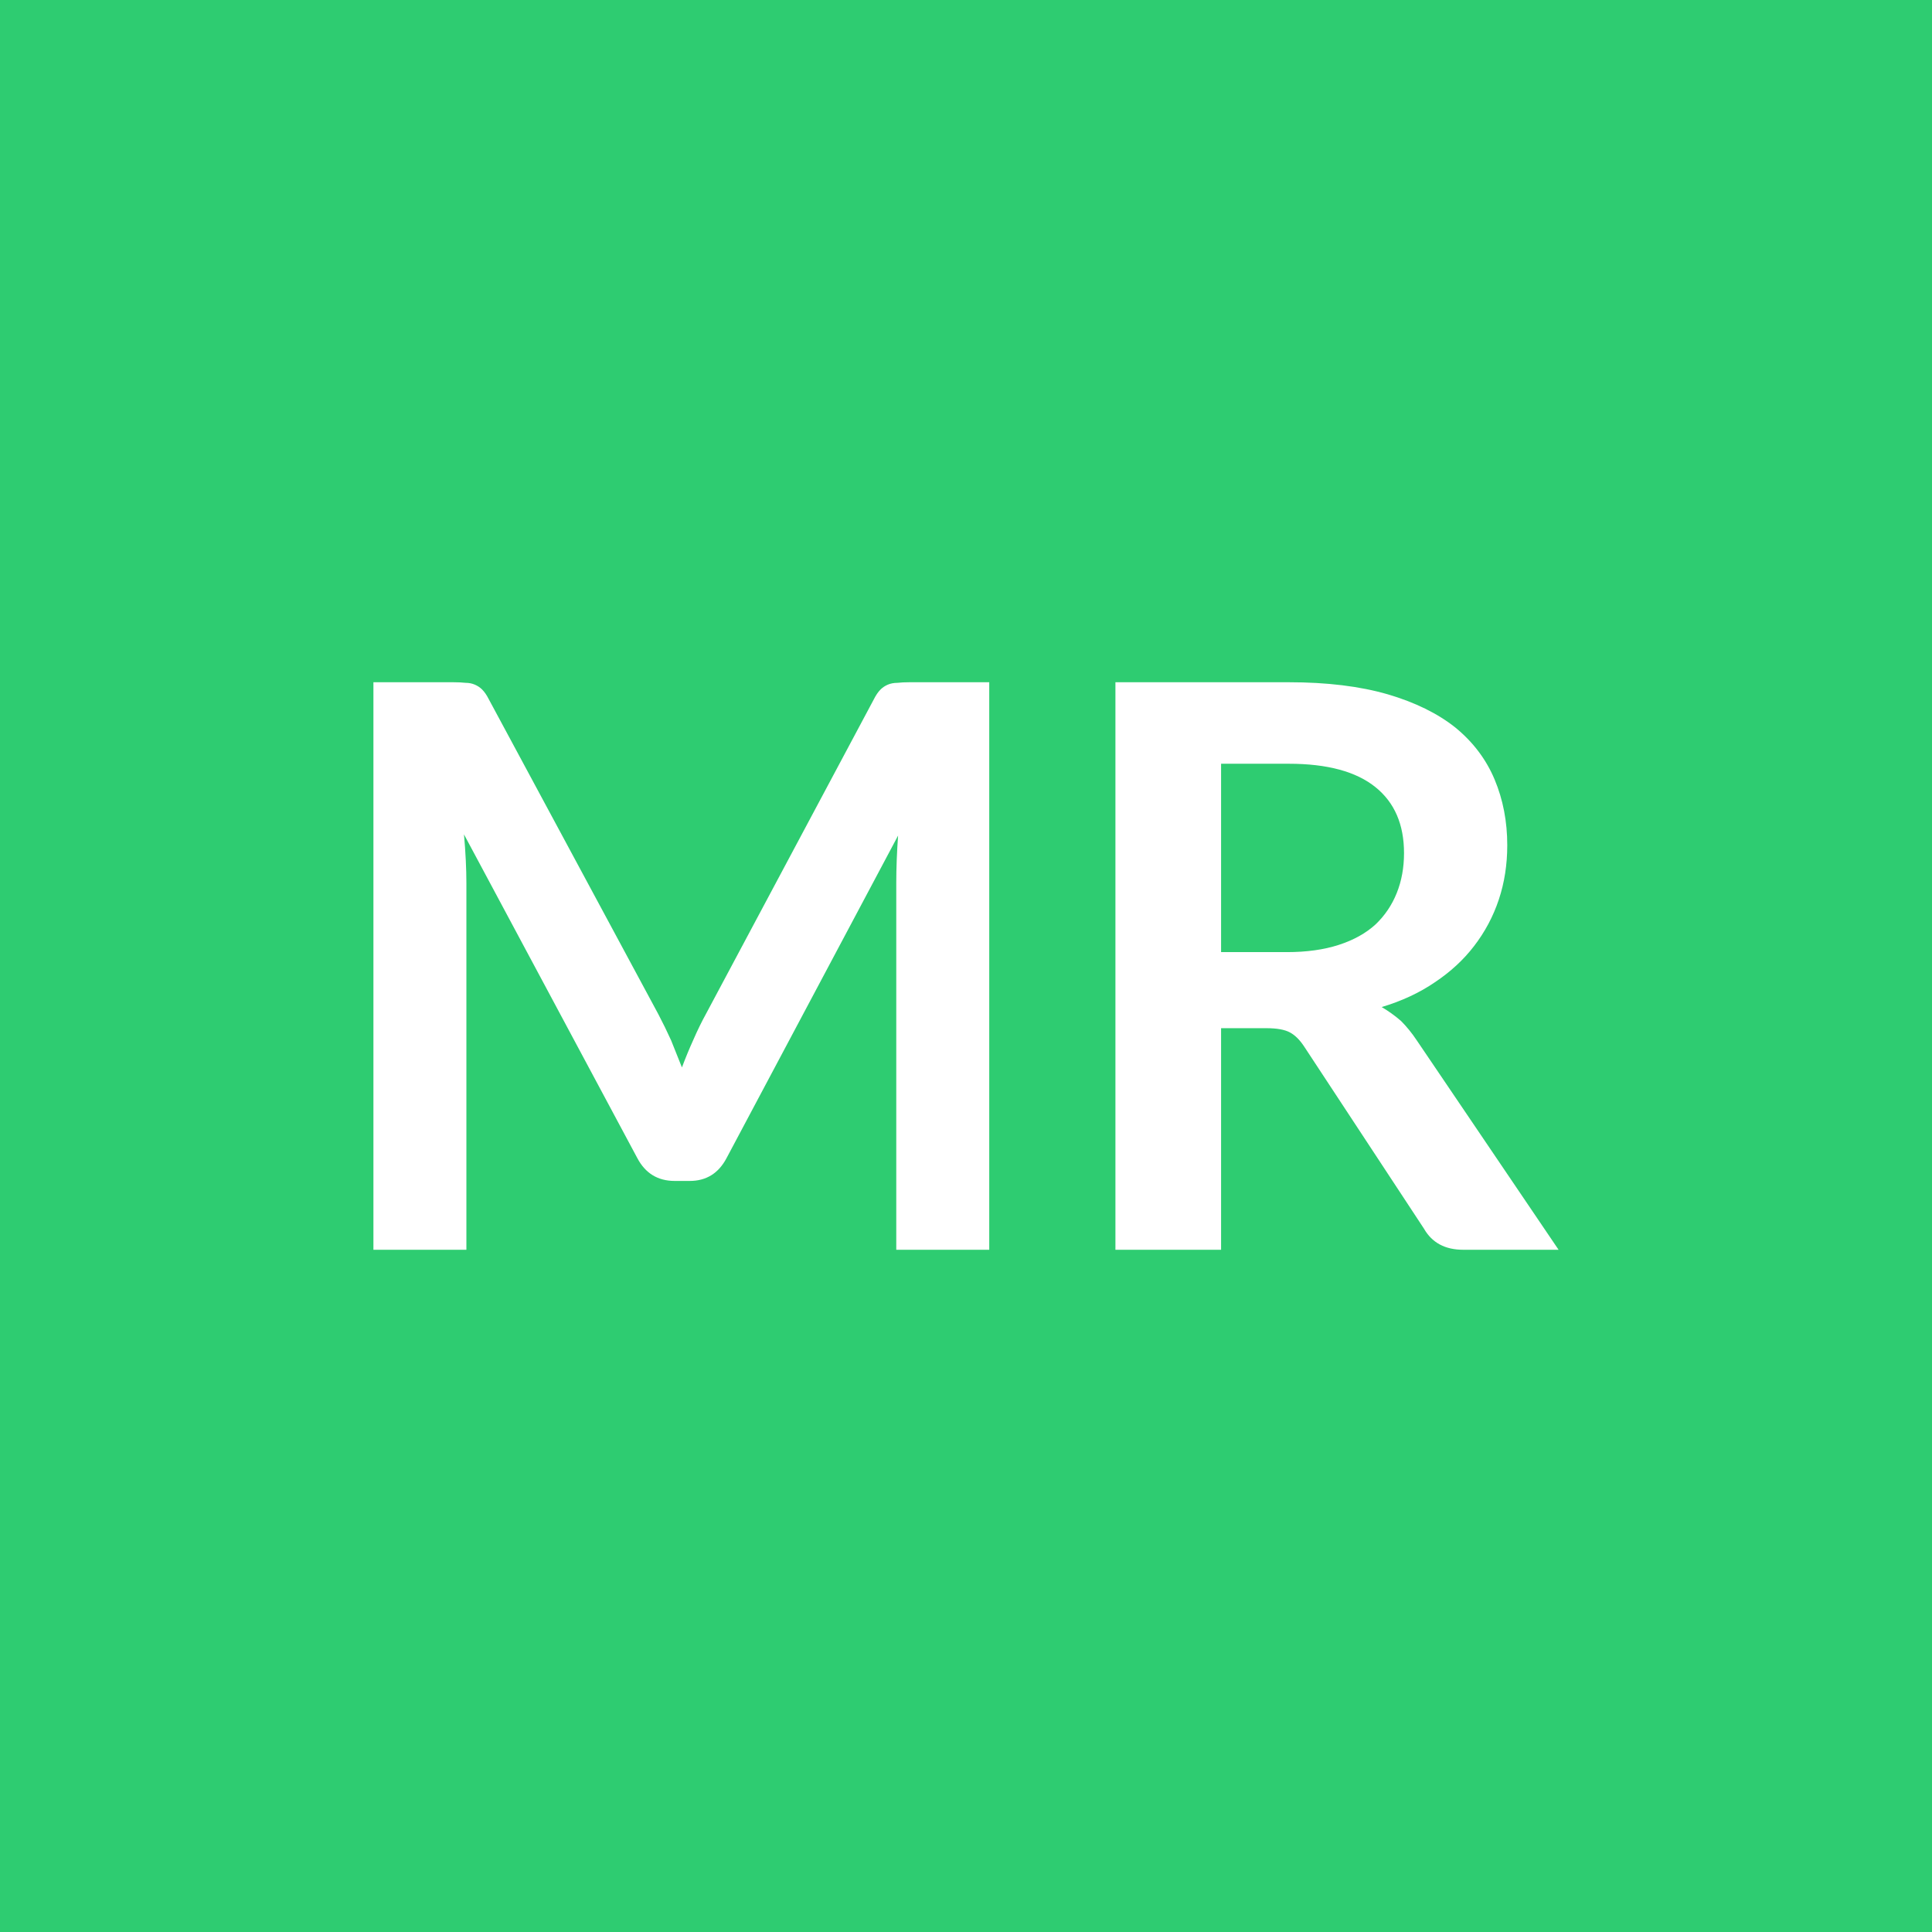 <svg xmlns="http://www.w3.org/2000/svg" width="32" height="32" viewBox="0 0 32 32"><rect width="100%" height="100%" fill="#2ecc71"></rect><path fill="#ffffff" d="M15.065 11.3h1.32v9.4h-1.54v-6.07q0-.37.03-.79l-2.84 5.34q-.2.38-.61.38h-.25q-.42 0-.62-.38l-2.87-5.36q.02.22.03.43.01.2.01.38v6.07h-1.54v-9.4h1.32q.12 0 .21.01.08 0 .15.03t.12.08q.06.06.11.16l2.81 5.22q.11.21.21.43.09.22.18.45.09-.24.19-.46.1-.23.21-.43l2.78-5.21q.05-.1.11-.16.05-.05.12-.08t.16-.03q.08-.01.2-.01m5.16 4.47h1.09q.49 0 .86-.12t.61-.34q.23-.22.35-.52t.12-.66q0-.71-.47-1.09-.48-.39-1.44-.39h-1.12zm3.24 1.46 2.35 3.47h-1.58q-.45 0-.65-.35l-1.98-3.01q-.11-.17-.24-.24t-.39-.07h-.75v3.67h-1.75v-9.4h2.87q.95 0 1.64.2.68.2 1.12.55.44.36.65.86t.21 1.09q0 .48-.14.9t-.41.77q-.26.34-.65.6-.38.26-.88.41.17.1.32.23.14.14.26.32"></path></svg>